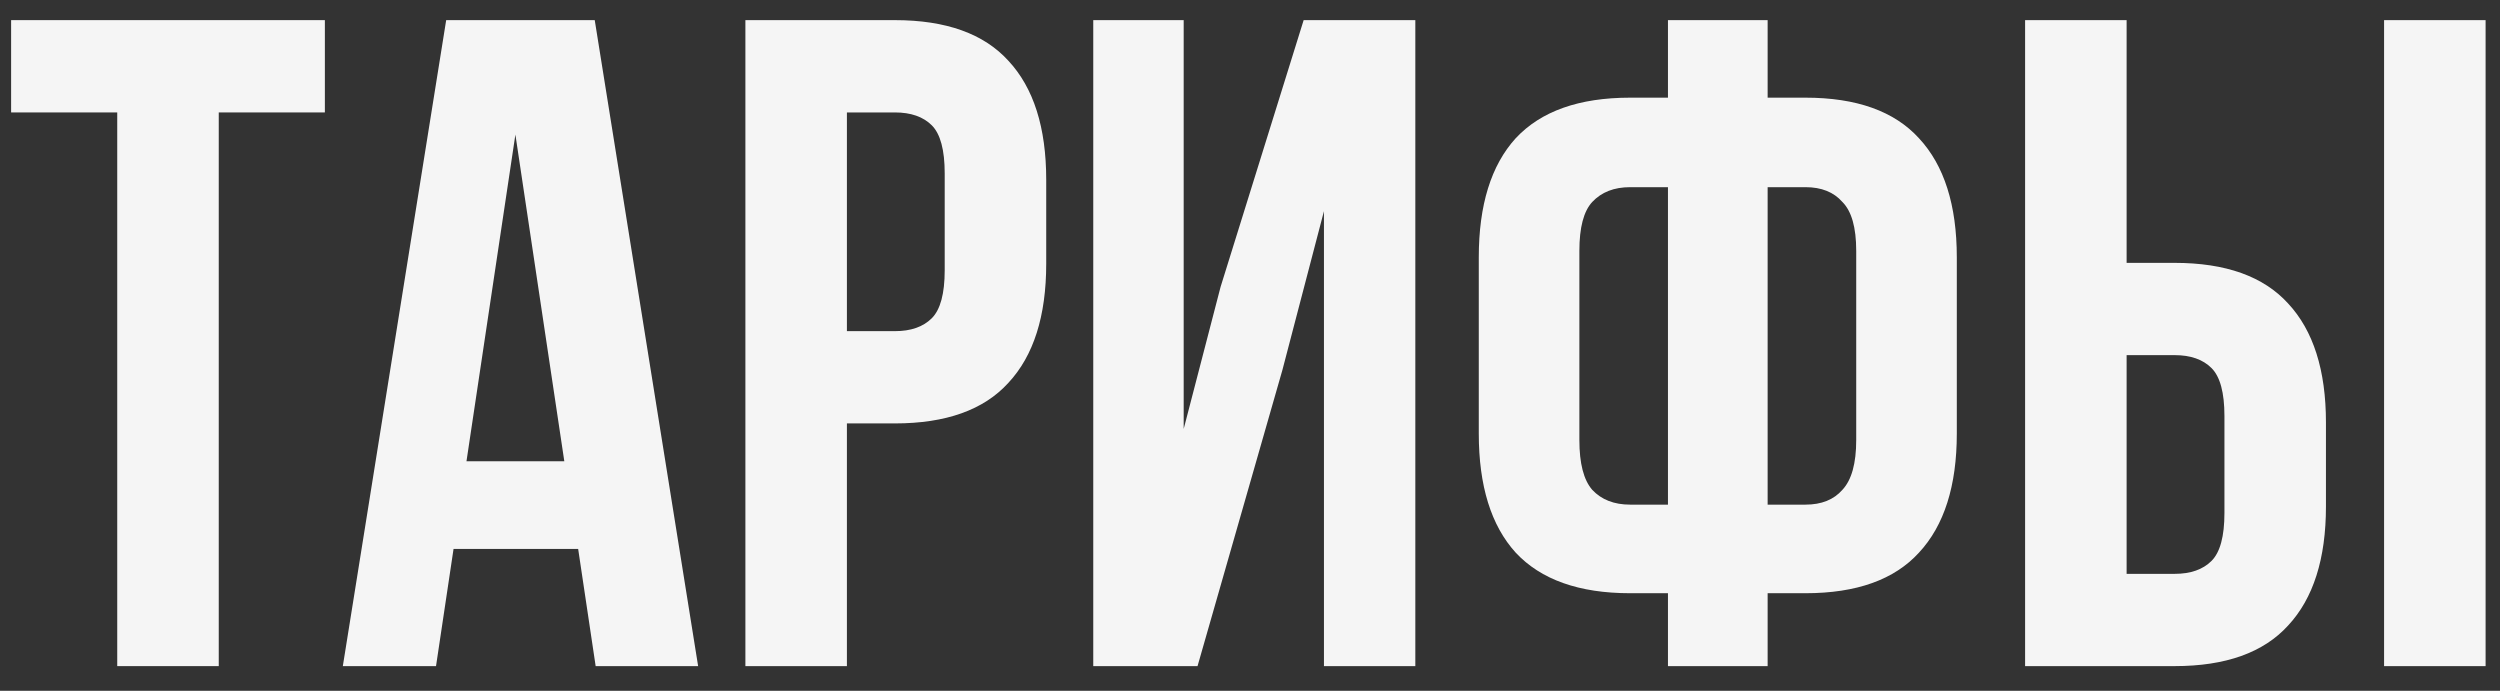 <?xml version="1.0" encoding="UTF-8"?> <svg xmlns="http://www.w3.org/2000/svg" width="76" height="21" viewBox="0 0 76 21" fill="none"><rect x="0" y="0" width="76" height="21" fill="#333333" stroke="none"/> <path d="M0.338 0.612H9.876V3.418H6.65V20.25H3.564V3.418H0.338V0.612Z" fill="#F5F5F5"></path> <path d="M21.223 20.25H18.108L17.576 16.687H13.788L13.255 20.25H10.422L13.564 0.612H18.08L21.223 20.25ZM14.181 14.022H17.155L15.668 4.091L14.181 14.022Z" fill="#F5F5F5"></path> <path d="M27.204 0.612C28.757 0.612 29.907 1.024 30.655 1.847C31.422 2.67 31.805 3.876 31.805 5.466V8.019C31.805 9.608 31.422 10.815 30.655 11.638C29.907 12.461 28.757 12.872 27.204 12.872H25.746V20.25H22.66V0.612H27.204ZM25.746 3.418V10.067H27.204C27.691 10.067 28.065 9.936 28.327 9.674C28.588 9.412 28.719 8.926 28.719 8.215V5.269C28.719 4.559 28.588 4.072 28.327 3.81C28.065 3.549 27.691 3.418 27.204 3.418H25.746Z" fill="#F5F5F5"></path> <path d="M36.405 20.25H33.235V0.612H35.984V13.04L37.106 8.72L39.631 0.612H43.026V20.25H40.248V6.42L38.986 11.245L36.405 20.25Z" fill="#F5F5F5"></path> <path d="M50.706 18.034H49.556C48.003 18.034 46.844 17.622 46.077 16.8C45.329 15.977 44.955 14.77 44.955 13.181V7.822C44.955 6.233 45.329 5.026 46.077 4.203C46.844 3.38 48.003 2.969 49.556 2.969H50.706V0.612H53.736V2.969H54.886C56.438 2.969 57.588 3.38 58.337 4.203C59.103 5.026 59.487 6.233 59.487 7.822V13.181C59.487 14.77 59.103 15.977 58.337 16.8C57.588 17.622 56.438 18.034 54.886 18.034H53.736V20.25H50.706V18.034ZM53.736 5.69V15.341H54.886C55.372 15.341 55.746 15.191 56.008 14.892C56.289 14.593 56.429 14.088 56.429 13.377V7.626C56.429 6.915 56.289 6.42 56.008 6.139C55.746 5.84 55.372 5.69 54.886 5.69H53.736ZM50.706 5.69H49.556C49.069 5.69 48.686 5.84 48.405 6.139C48.144 6.42 48.013 6.915 48.013 7.626V13.377C48.013 14.088 48.144 14.593 48.405 14.892C48.686 15.191 49.069 15.341 49.556 15.341H50.706V5.69Z" fill="#F5F5F5"></path> <path d="M61.563 20.25V0.612H64.649V7.991H66.108C67.66 7.991 68.81 8.402 69.558 9.225C70.325 10.048 70.709 11.254 70.709 12.844V15.397C70.709 16.987 70.325 18.193 69.558 19.016C68.81 19.839 67.66 20.25 66.108 20.25H61.563ZM66.108 17.445C66.594 17.445 66.968 17.314 67.23 17.052C67.492 16.79 67.623 16.304 67.623 15.593V12.648C67.623 11.937 67.492 11.451 67.23 11.189C66.968 10.927 66.594 10.796 66.108 10.796H64.649V17.445H66.108ZM72.476 20.25V0.612H75.562V20.25H72.476Z" fill="#F5F5F5"></path> </svg> 
